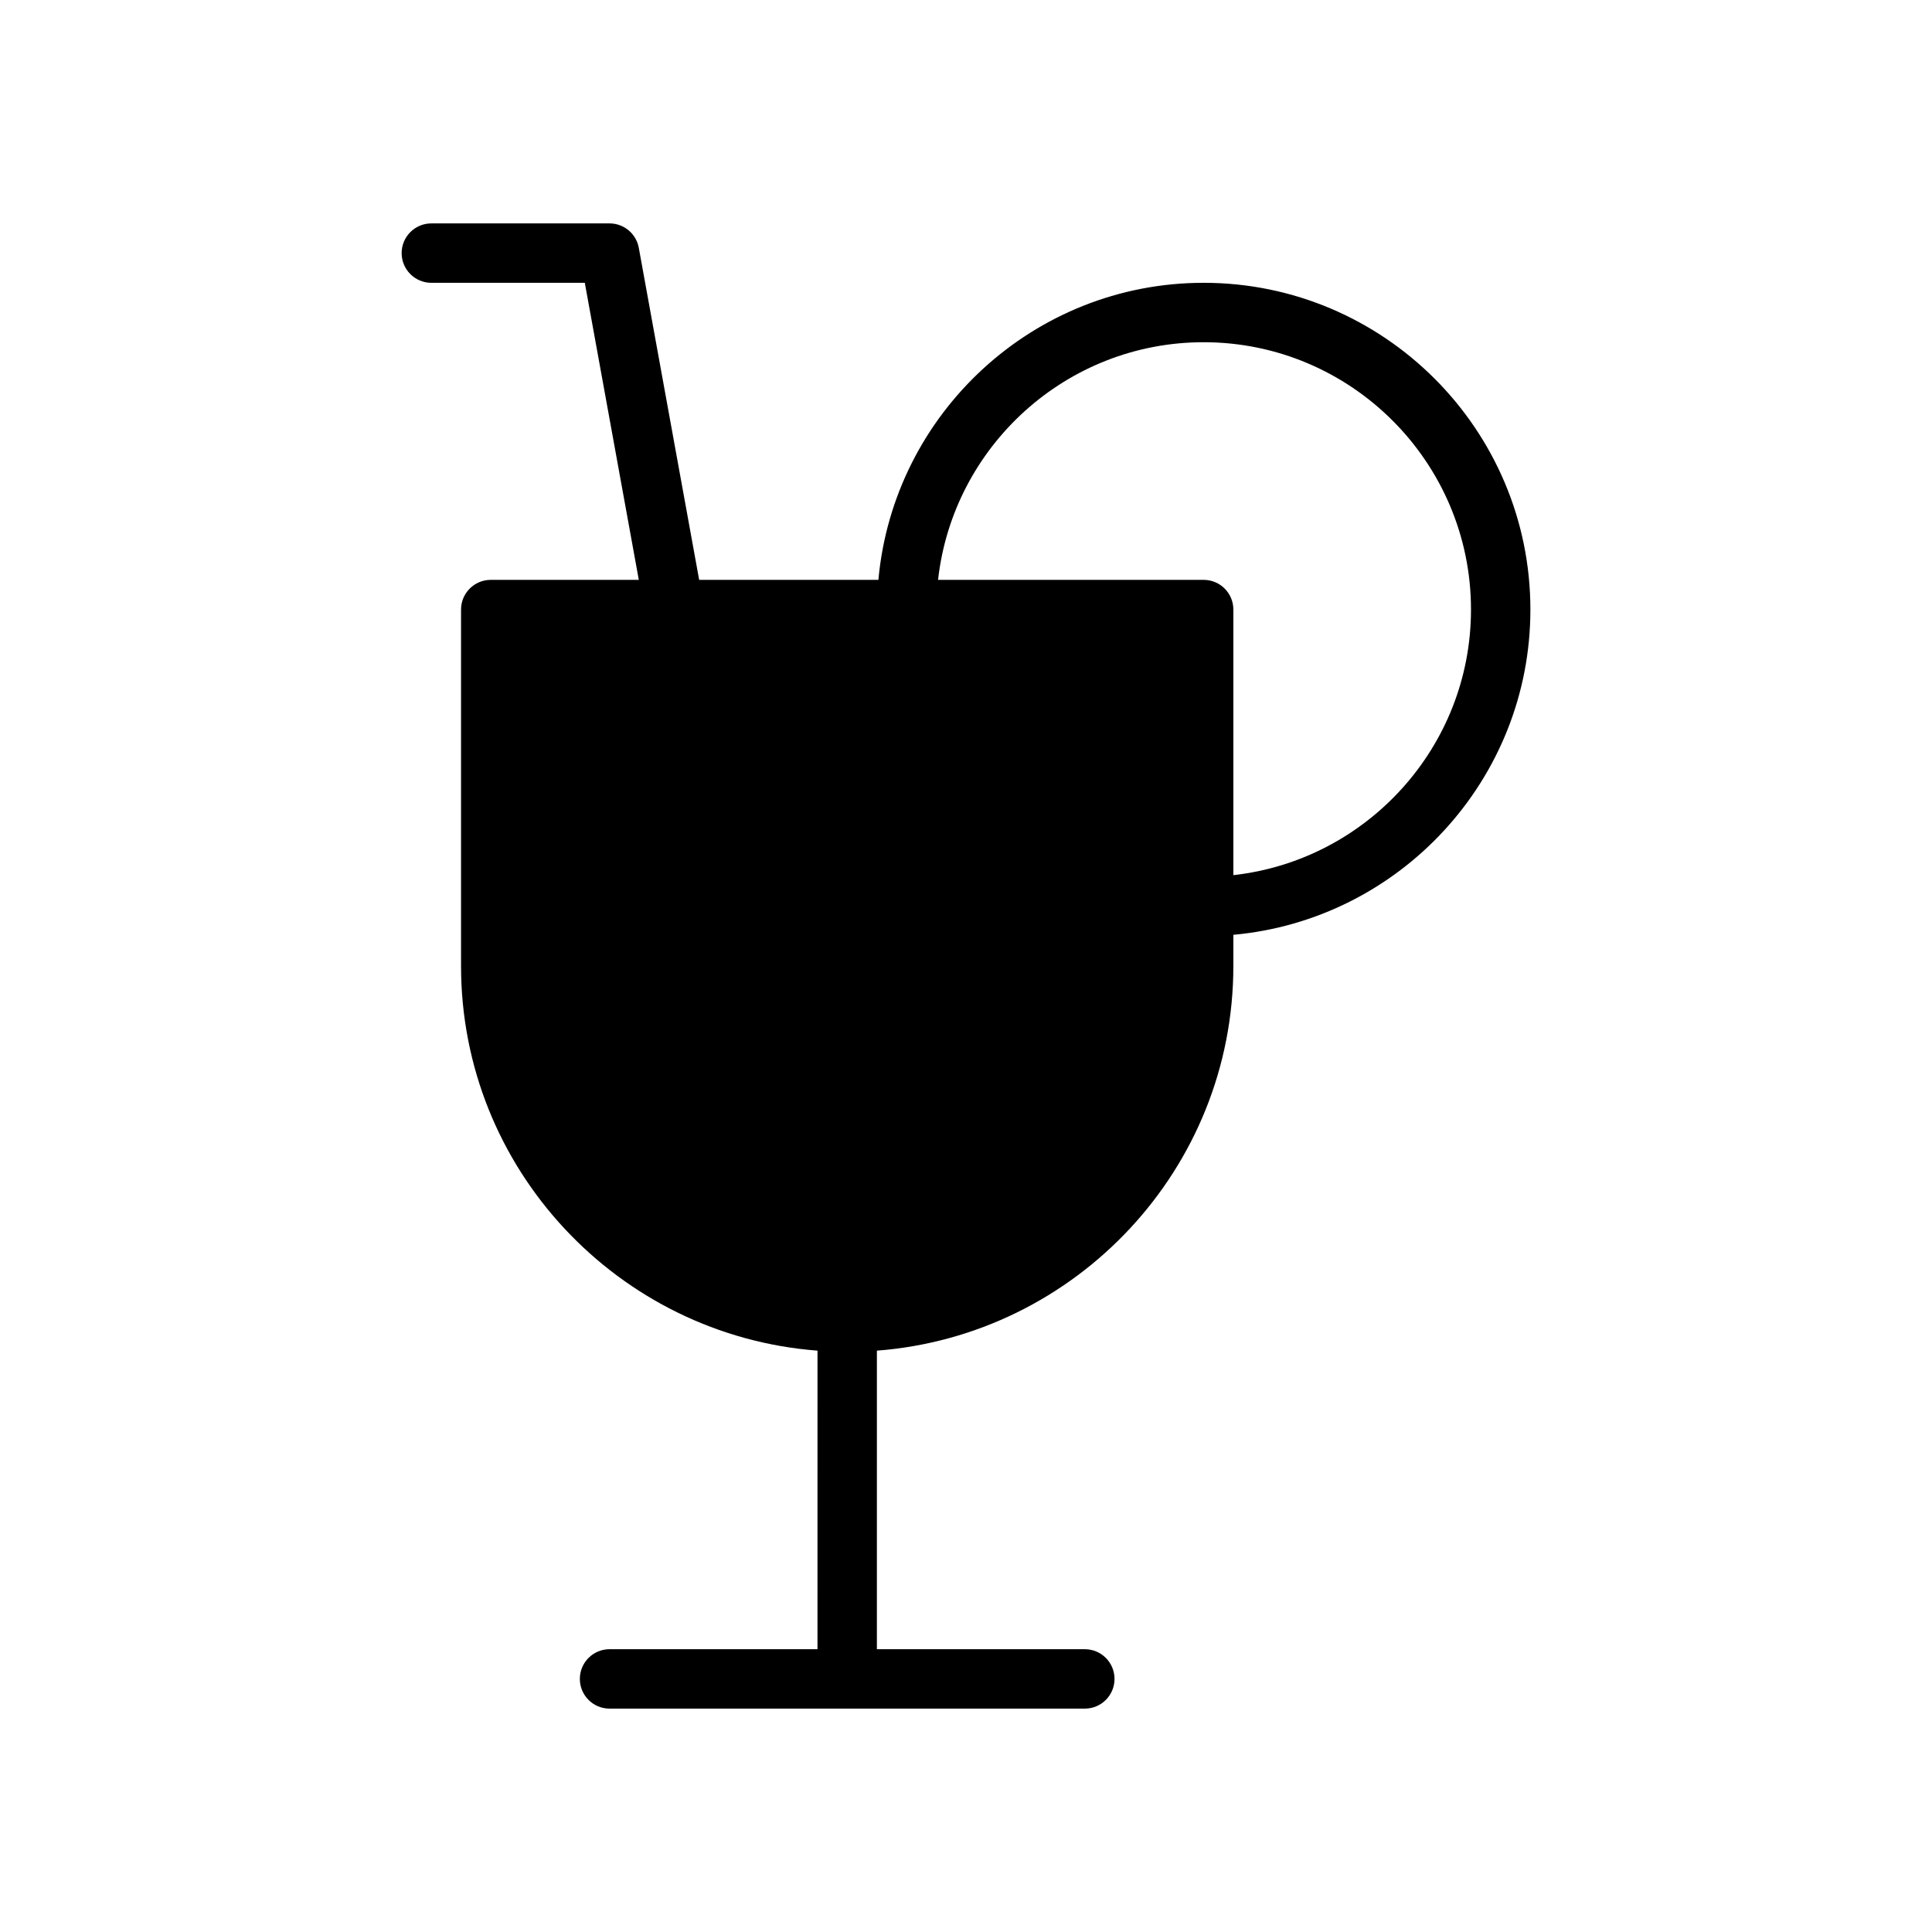 <?xml version="1.0" encoding="UTF-8"?>
<!-- The Best Svg Icon site in the world: iconSvg.co, Visit us! https://iconsvg.co -->
<svg fill="#000000" width="800px" height="800px" version="1.1" viewBox="144 144 512 512" xmlns="http://www.w3.org/2000/svg">
 <path d="m549.57 305.54c0-47.742-38.848-86.594-86.594-86.594-45.09 0-82.199 34.652-86.191 78.719h-47.5l-16-88c-0.688-3.738-3.945-6.461-7.746-6.461h-47.23c-4.344 0-7.871 3.527-7.871 7.871s3.527 7.871 7.871 7.871h40.668l14.312 78.719-39.238 0.004c-4.344 0-7.871 3.527-7.871 7.871v94.465c0 53.766 41.707 97.898 94.465 101.93l-0.004 79.121h-55.105c-4.344 0-7.871 3.519-7.871 7.871 0 4.352 3.527 7.871 7.871 7.871h125.95c4.352 0 7.871-3.519 7.871-7.871 0-4.352-3.519-7.871-7.871-7.871h-55.105l0.004-79.121c52.75-4.039 94.465-48.168 94.465-101.93v-8.273c44.066-3.992 78.719-41.102 78.719-86.191zm-78.719 70.383v-70.383c0-4.344-3.519-7.871-7.871-7.871h-70.383c3.938-35.367 33.977-62.977 70.383-62.977 39.07 0 70.848 31.789 70.848 70.848 0 36.398-27.609 66.445-62.977 70.383z"/>
</svg>
